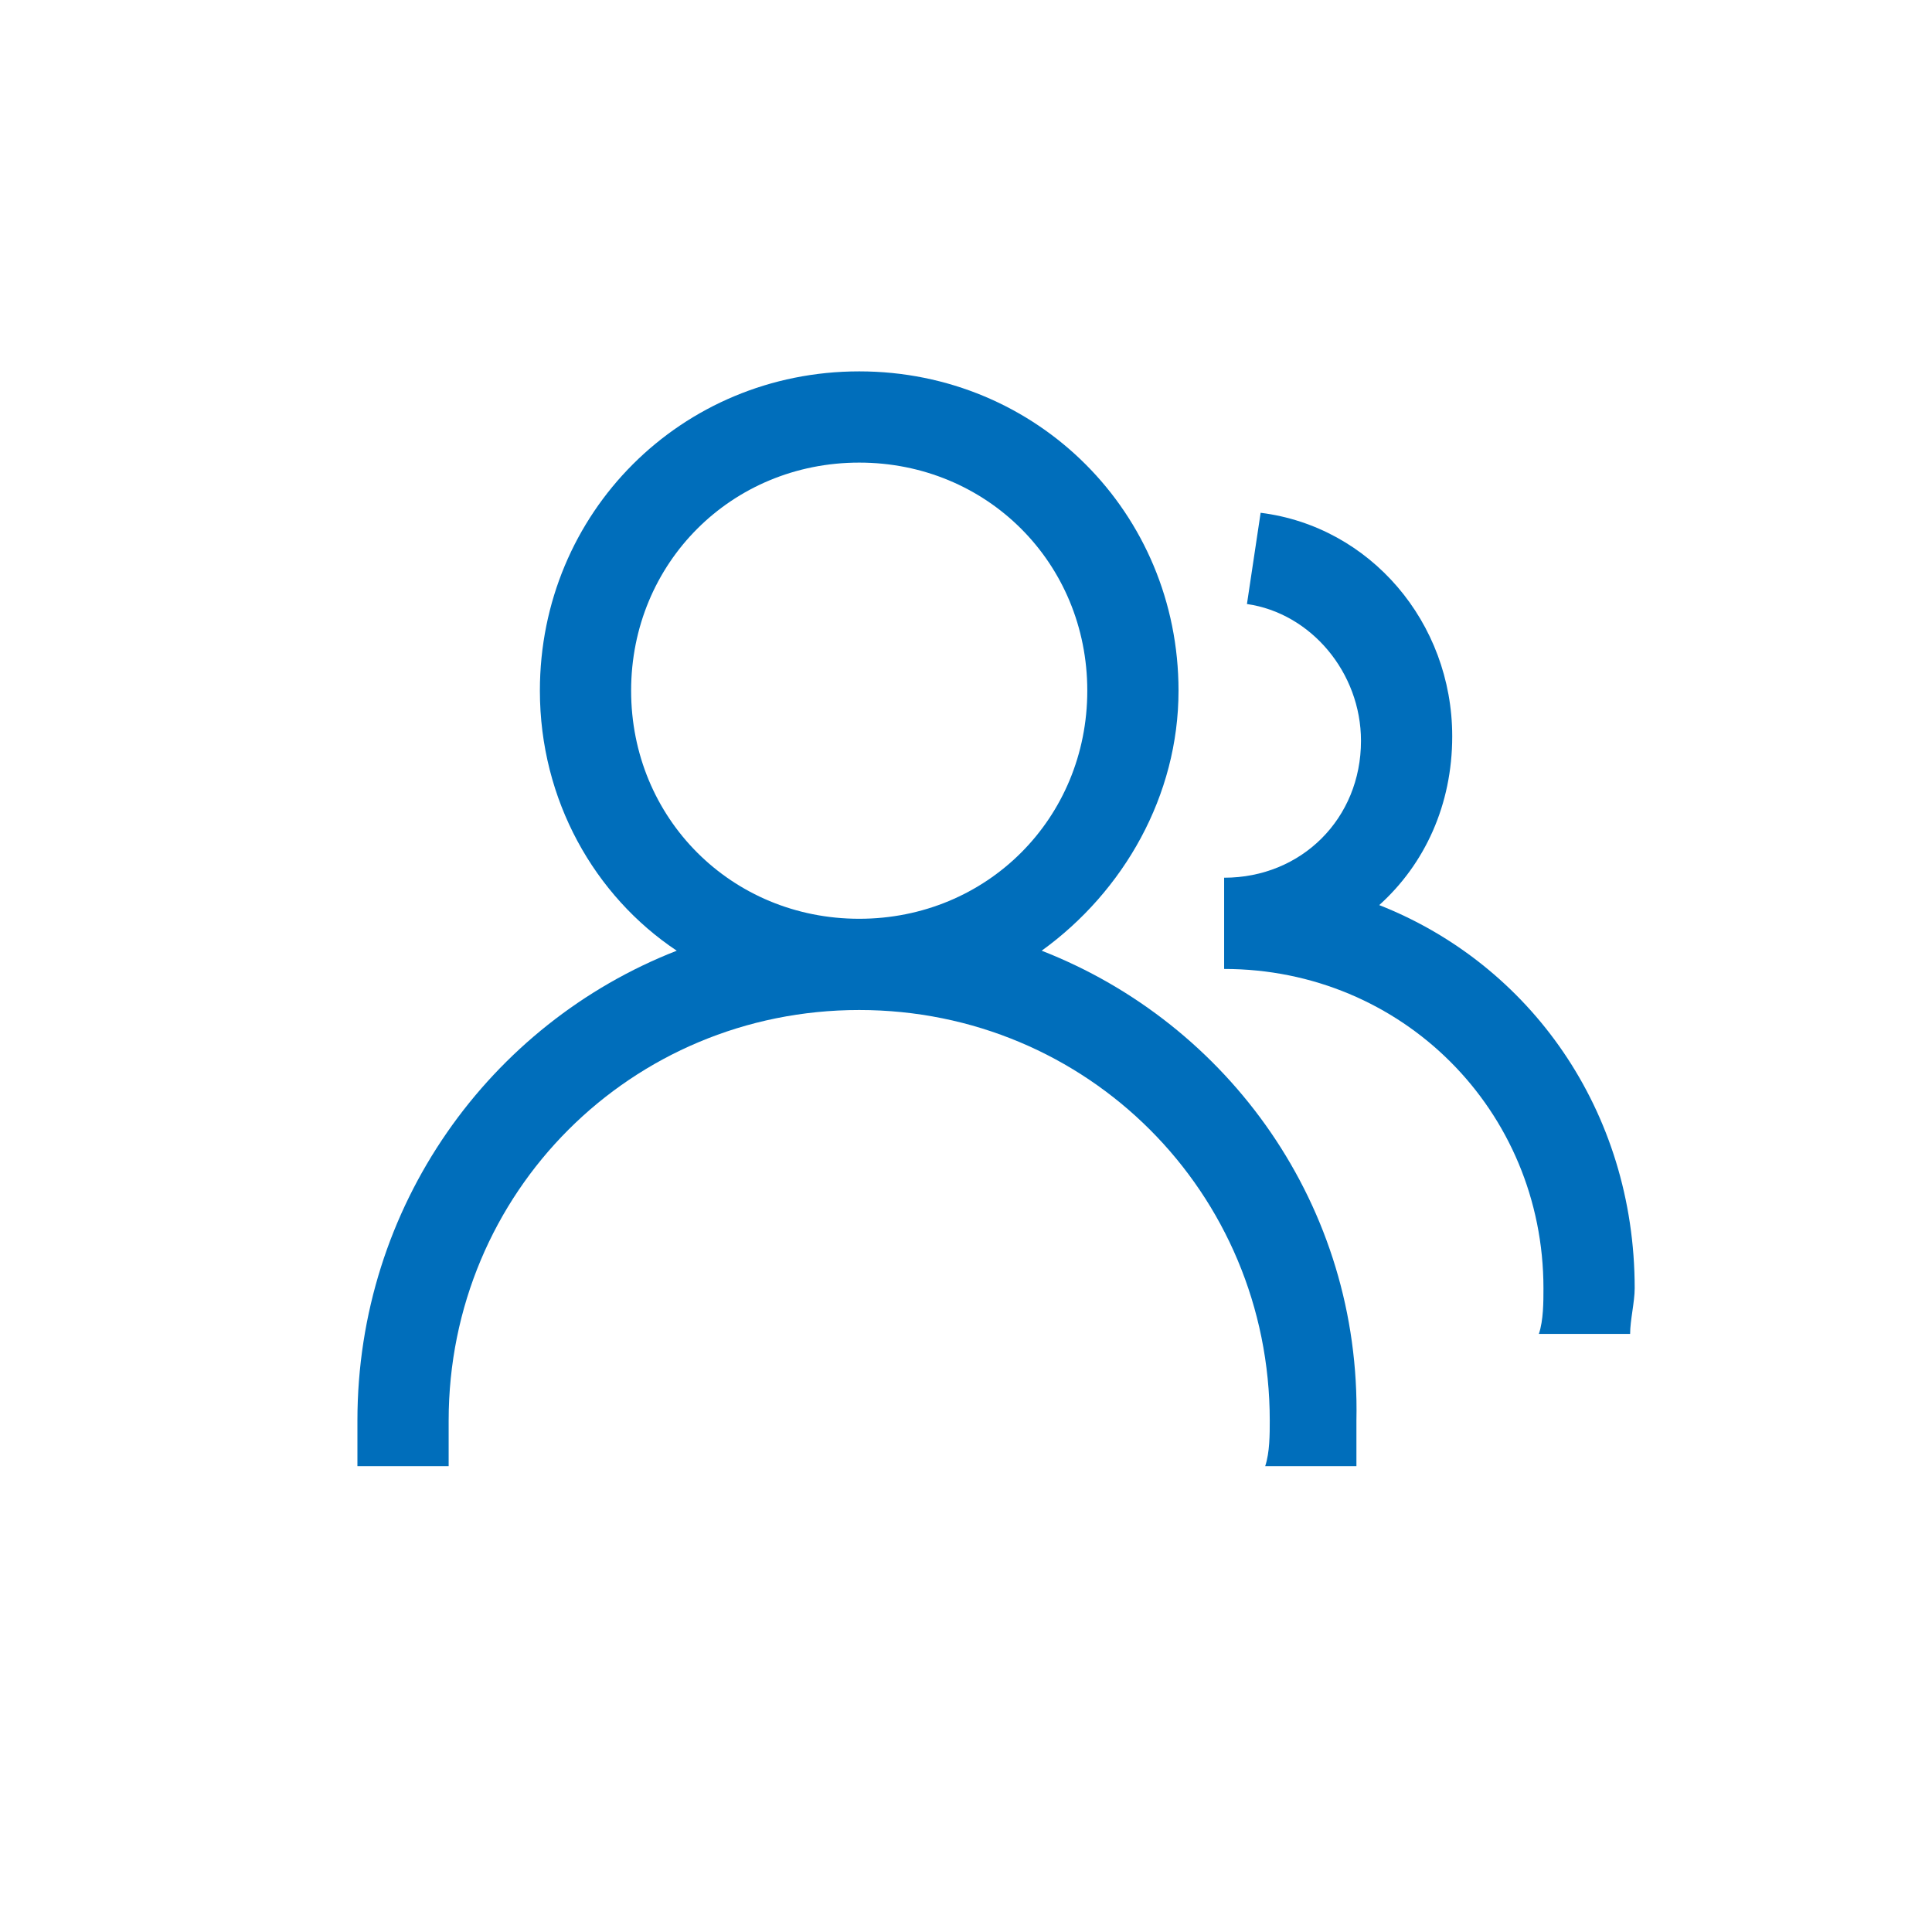 <svg width="450" height="450" viewBox="0 0 450 450" fill="none" xmlns="http://www.w3.org/2000/svg">
<path d="M242.625 221.438C261.75 207.625 274.5 185.312 274.5 160.875C274.5 119.437 241.563 86.5 200.125 86.5C158.687 86.5 125.75 119.437 125.75 160.875C125.75 186.375 138.5 208.688 157.625 221.438C114.063 238.438 83.25 280.938 83.25 330.875V341.5H104.5V330.875C104.5 277.75 147 235.25 200.125 235.25C253.25 235.25 295.75 277.75 295.75 330.875C295.75 334.063 295.75 338.312 294.687 341.5H315.937V330.875C317 280.938 286.187 238.438 242.625 221.438ZM200.125 214C170.375 214 147 190.625 147 160.875C147 131.125 170.375 107.75 200.125 107.75C229.875 107.75 253.25 131.125 253.25 160.875C253.25 190.625 229.875 214 200.125 214Z" fill="#006EBB"/>
<path d="M321.25 210.813C331.875 201.25 338.25 187.438 338.25 171.5C338.25 144.938 319.125 122.625 293.625 119.438L290.438 140.688C305.312 142.813 317 156.625 317 172.563C317 190.625 303.188 204.438 285.125 204.438V225.688C326.563 225.688 359.5 258.625 359.5 300.062C359.5 303.25 359.5 307.5 358.437 310.688H379.687C379.687 307.5 380.75 303.25 380.75 300.062C380.75 258.625 356.312 224.625 321.25 210.813Z" fill="#006EBB"/>
</svg>
